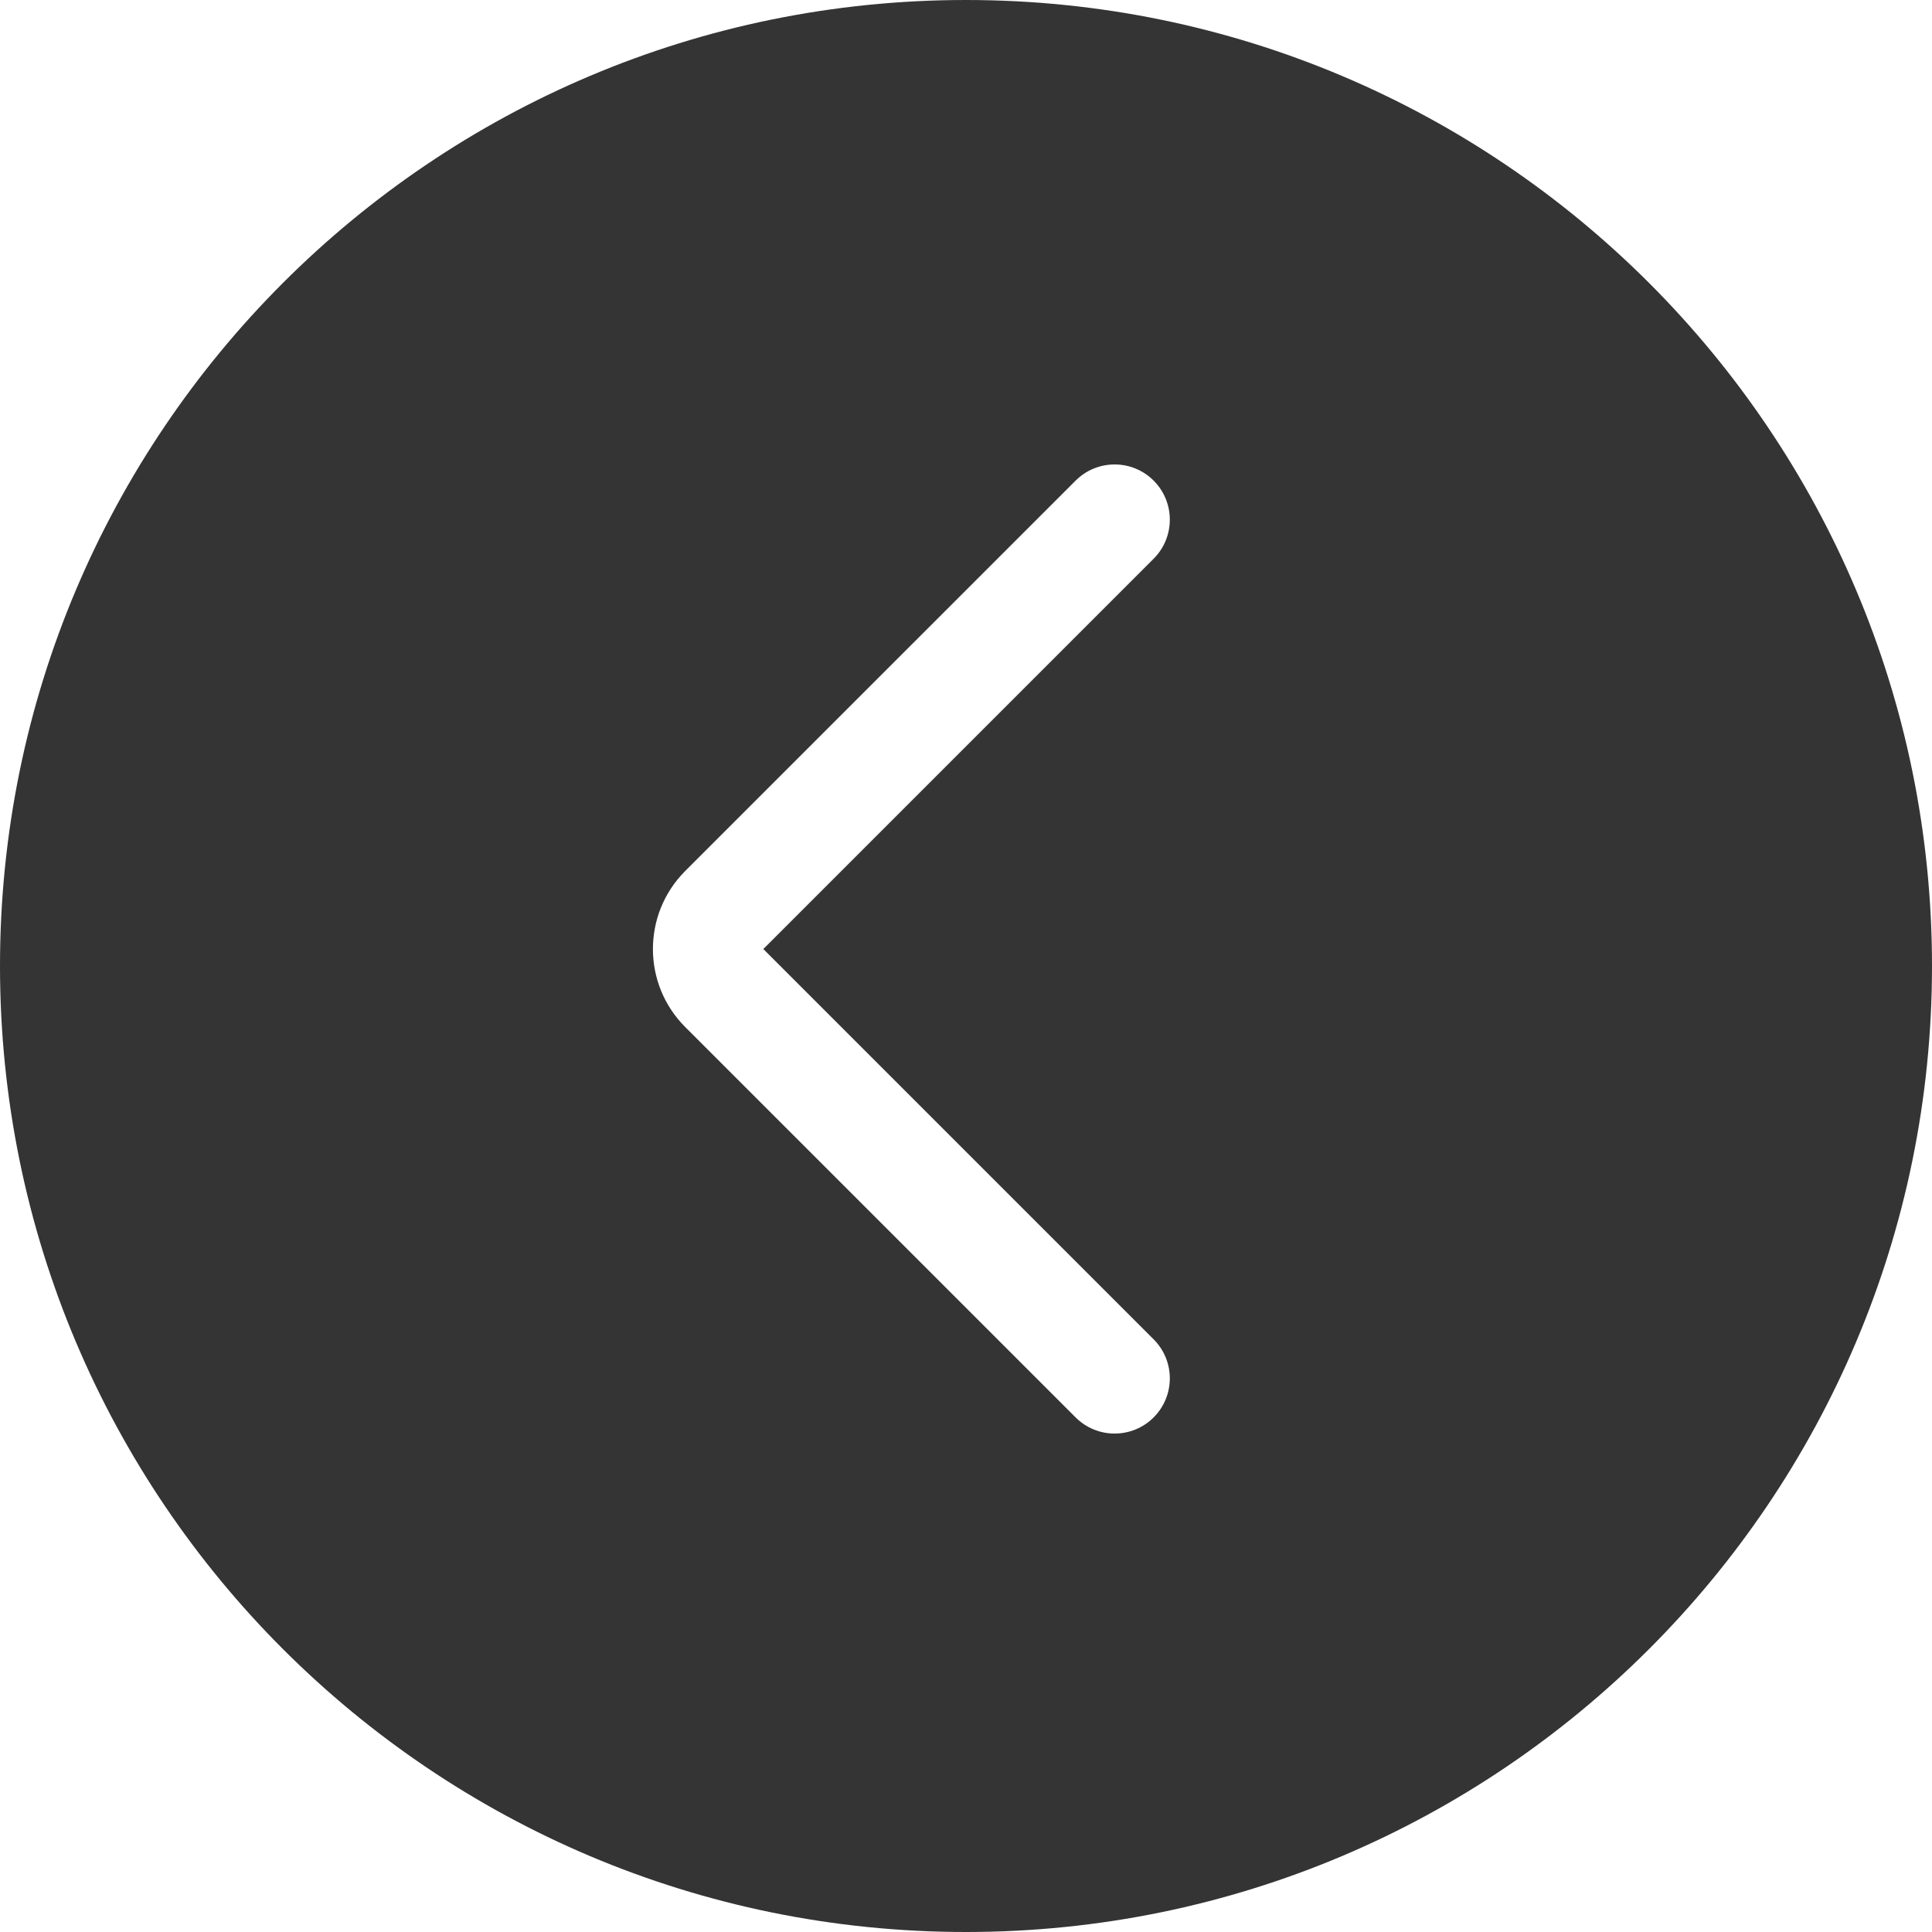 <?xml version="1.0" encoding="UTF-8"?> <svg xmlns="http://www.w3.org/2000/svg" width="70" height="70" viewBox="0 0 70 70" fill="none"><g clip-path="url(#clip0_129_637)"><path fill-rule="evenodd" clip-rule="evenodd" d="M35 70C54.33 70 70 54.33 70 35C70 15.67 54.33 0 35 0C15.67 0 0 15.67 0 35C0 54.33 15.67 70 35 70ZM41.799 48.527L27.657 34.385L41.799 20.243C42.58 19.462 42.58 18.195 41.799 17.414C41.018 16.633 39.752 16.633 38.971 17.414L24.828 31.556C23.266 33.118 23.266 35.651 24.828 37.213L38.971 51.355C39.752 52.136 41.018 52.136 41.799 51.355C42.58 50.574 42.58 49.308 41.799 48.527Z" fill="#343434"></path></g><defs><clipPath id="clip0_129_637"><rect width="70" height="70" fill="white"></rect></clipPath></defs></svg> 